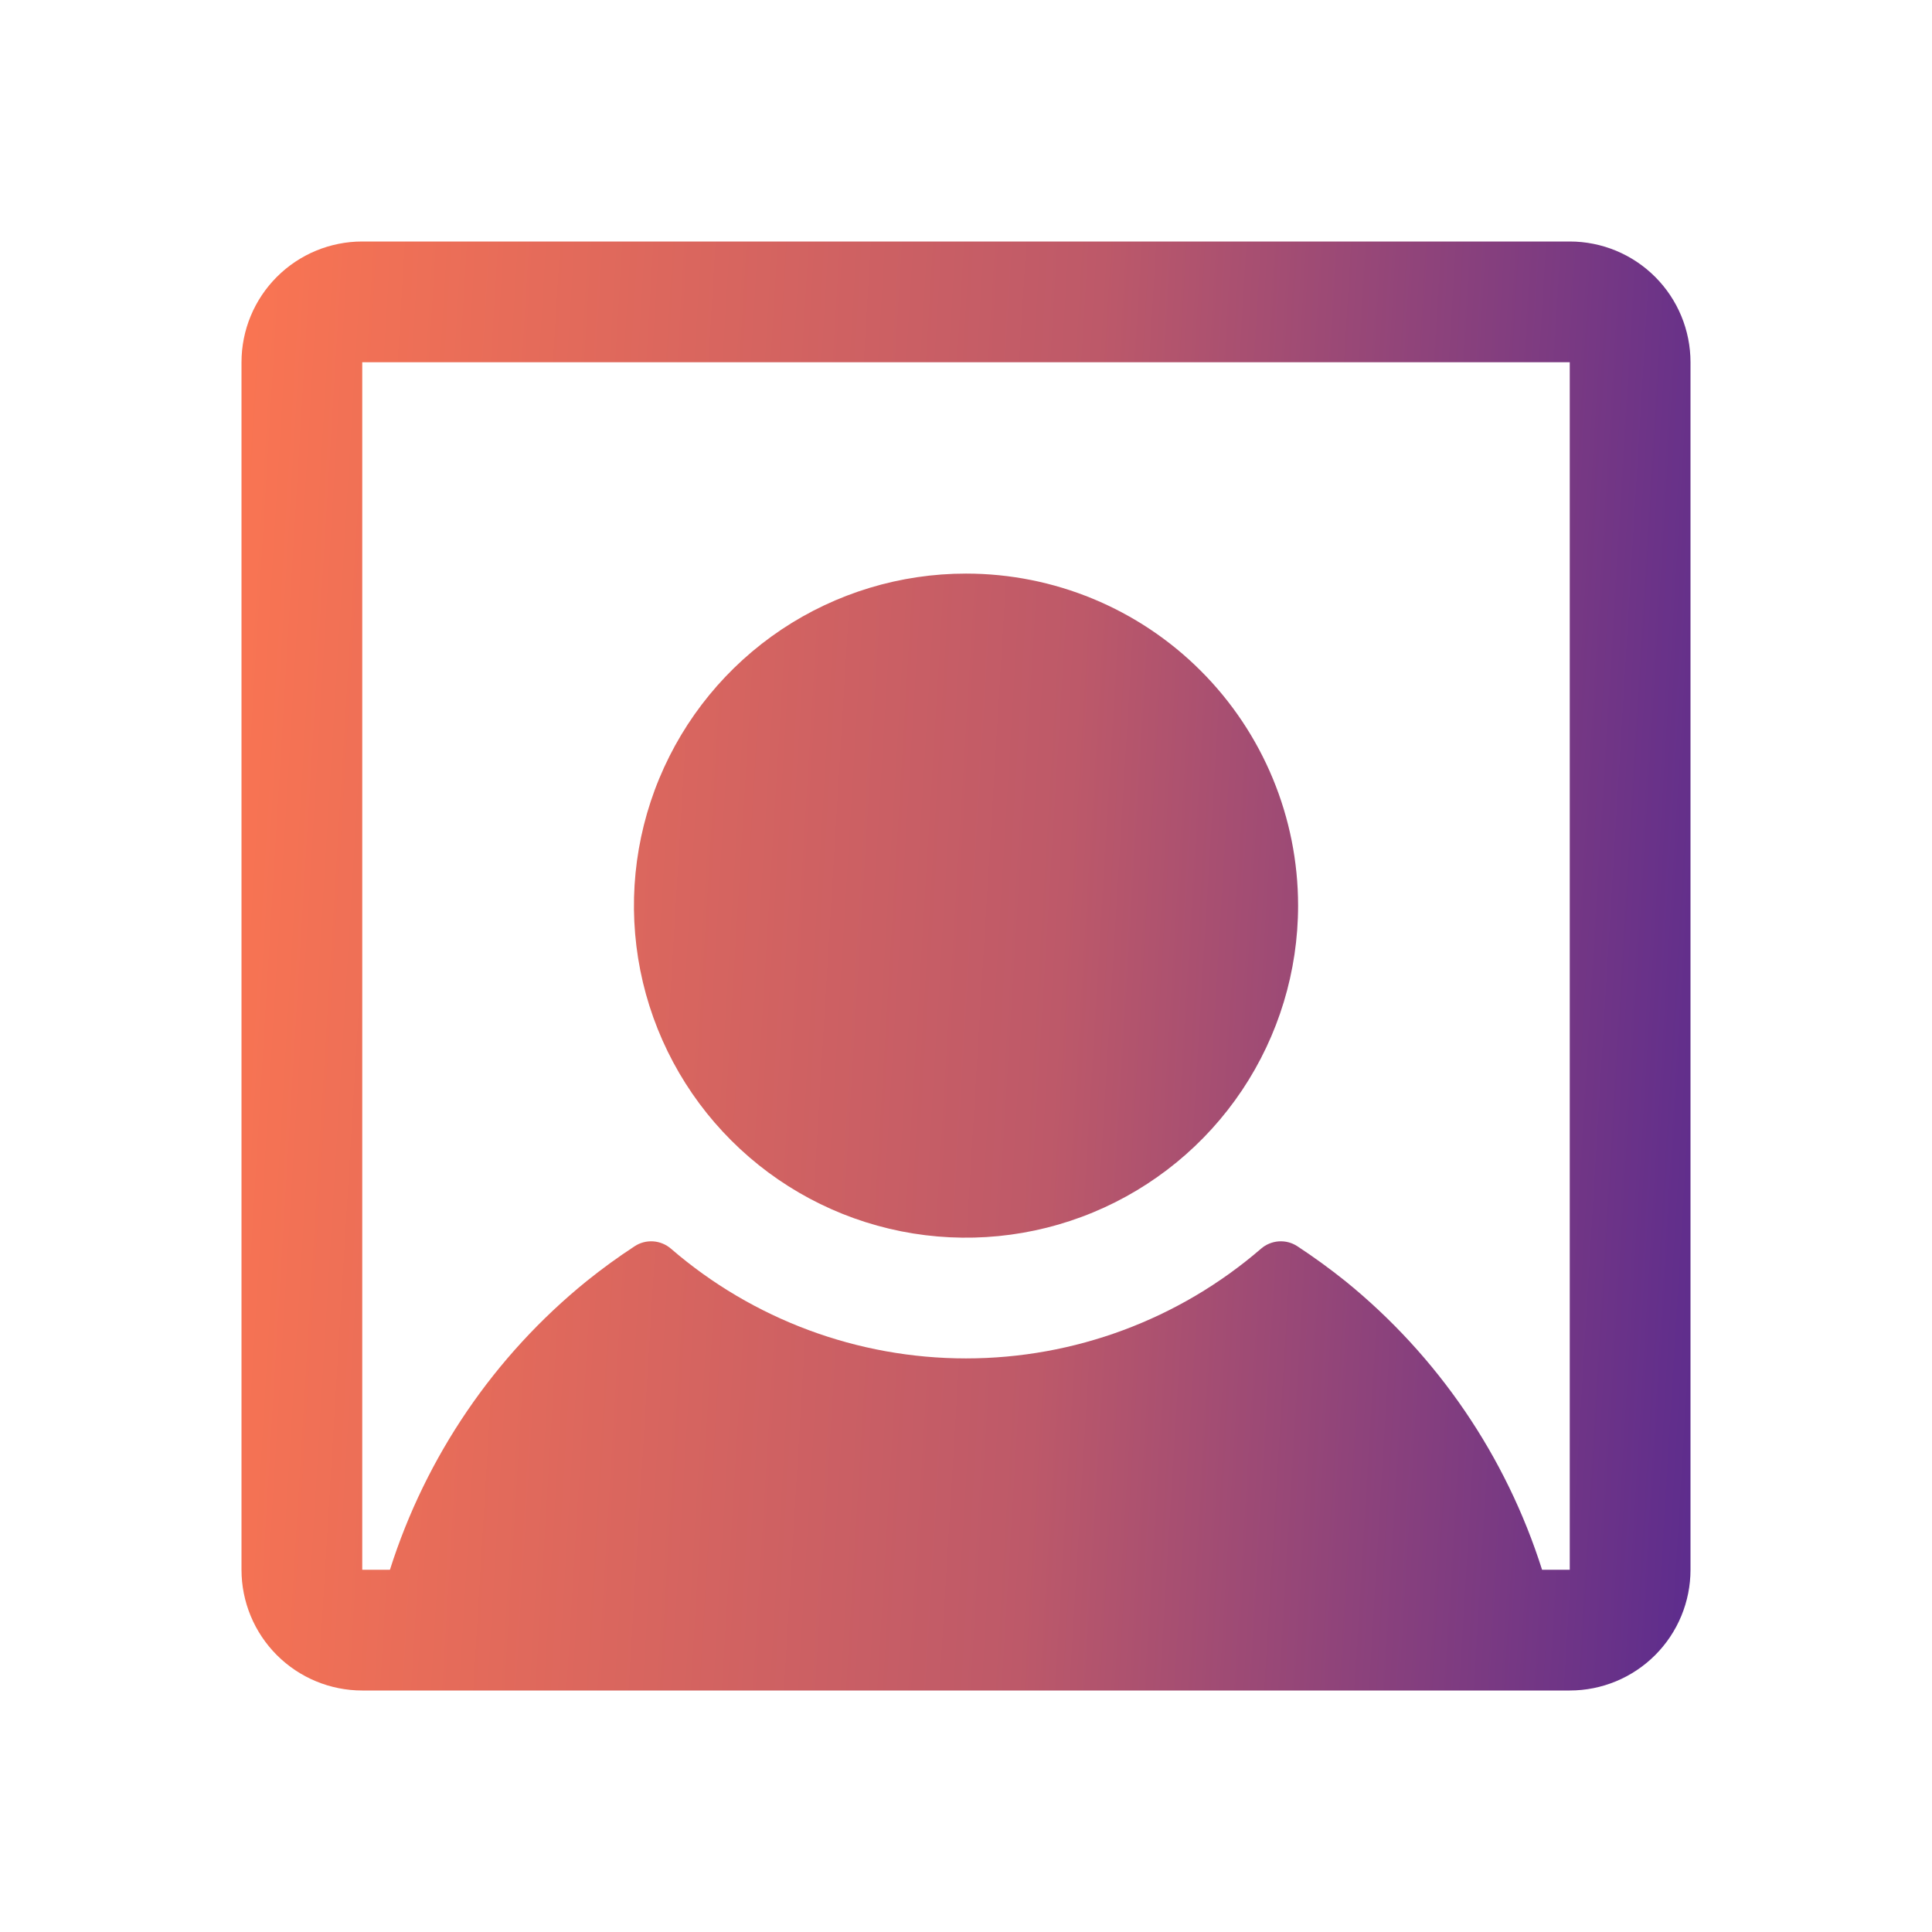 <svg width="36" height="36" viewBox="0 0 36 36" fill="none" xmlns="http://www.w3.org/2000/svg">
<path d="M24.188 16.875C24.188 18.099 23.825 19.295 23.145 20.313C22.465 21.33 21.498 22.123 20.368 22.591C19.237 23.06 17.993 23.182 16.793 22.944C15.593 22.705 14.49 22.116 13.625 21.25C12.759 20.385 12.17 19.282 11.931 18.082C11.693 16.882 11.815 15.638 12.284 14.507C12.752 13.377 13.545 12.41 14.562 11.73C15.58 11.05 16.776 10.688 18 10.688C19.641 10.688 21.215 11.339 22.375 12.5C23.536 13.66 24.188 15.234 24.188 16.875ZM31.5 6.75V29.25C31.5 29.847 31.263 30.419 30.841 30.841C30.419 31.263 29.847 31.5 29.25 31.5H6.75C6.153 31.5 5.581 31.263 5.159 30.841C4.737 30.419 4.5 29.847 4.5 29.25V6.75C4.5 6.153 4.737 5.581 5.159 5.159C5.581 4.737 6.153 4.5 6.75 4.5H29.25C29.847 4.5 30.419 4.737 30.841 5.159C31.263 5.581 31.5 6.153 31.5 6.75ZM29.25 29.25V6.75H6.75V29.25H7.266C7.936 27.137 9.21 25.267 10.932 23.871C11.221 23.639 11.519 23.422 11.827 23.221C11.929 23.154 12.05 23.123 12.172 23.131C12.295 23.14 12.411 23.188 12.503 23.268C14.031 24.587 15.982 25.312 18 25.312C20.018 25.312 21.969 24.587 23.497 23.268C23.589 23.188 23.705 23.14 23.828 23.131C23.95 23.123 24.071 23.154 24.173 23.221C24.481 23.423 24.779 23.64 25.068 23.871C26.79 25.267 28.064 27.137 28.734 29.25H29.25Z" fill="url(#paint0_linear_3434_11050)"/>
<defs>
<linearGradient id="paint0_linear_3434_11050" x1="2.949" y1="8.616" x2="35.009" y2="10.542" gradientUnits="userSpaceOnUse">
<stop stop-color="#FF7750"/>
<stop offset="0.54" stop-color="#BD5969"/>
<stop offset="1" stop-color="#4B2494"/>
</linearGradient>
</defs>
</svg>
